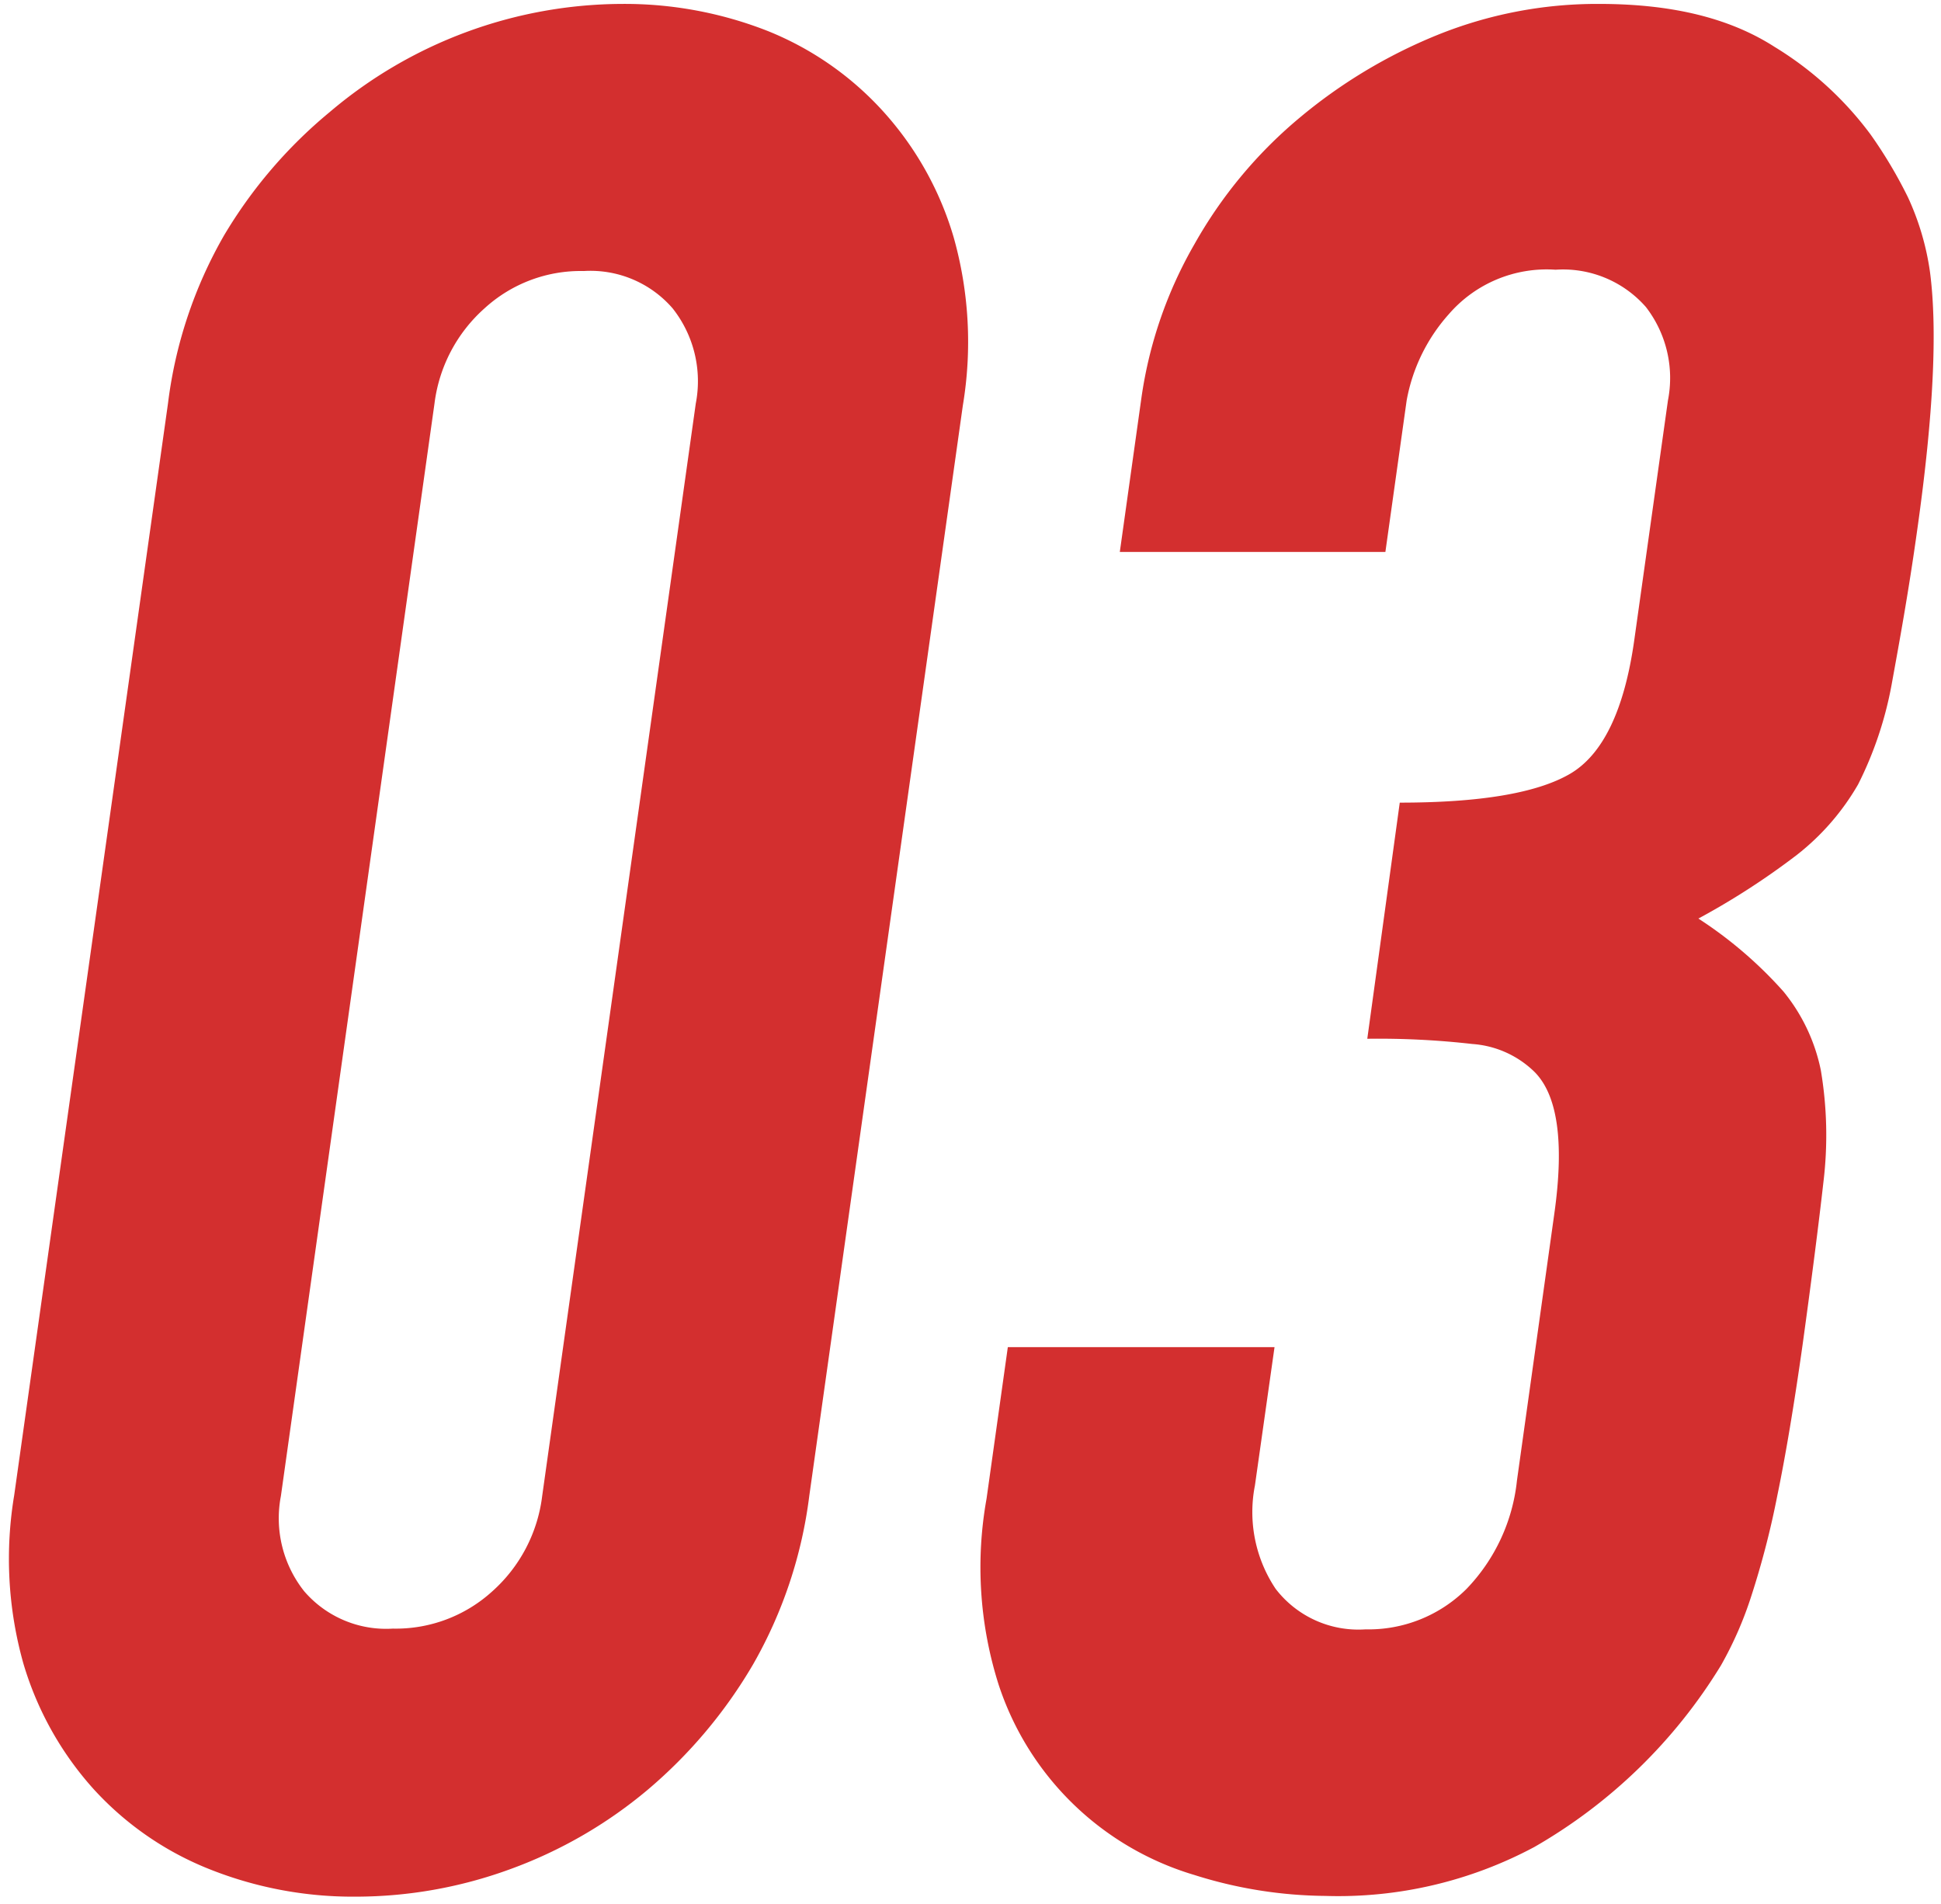 <svg xmlns="http://www.w3.org/2000/svg" width="104" height="102" viewBox="0 0 104 102"><path d="M9,21.62a23.93,23.93,0,0,1,3-9A25.38,25.38,0,0,1,17.67,6,24.31,24.31,0,0,1,33.32.21a20.94,20.94,0,0,1,7.84,1.46A16.79,16.79,0,0,1,47.35,6a17.28,17.28,0,0,1,3.75,6.72,20.64,20.64,0,0,1,.49,9L43.36,80.15a24.21,24.21,0,0,1-3,9,25.93,25.93,0,0,1-5.64,6.72,24.42,24.42,0,0,1-7.39,4.27,24.11,24.11,0,0,1-8.26,1.47,20.75,20.75,0,0,1-7.84-1.47A16.76,16.76,0,0,1,5,95.83a17.43,17.43,0,0,1-3.75-6.72,20.69,20.69,0,0,1-.49-9Zm6.05,58.53a6.29,6.29,0,0,0,1.25,5.1,5.79,5.79,0,0,0,4.75,2,7.68,7.68,0,0,0,5.33-2,8.17,8.17,0,0,0,2.67-5.1l8.23-58.53a6.29,6.29,0,0,0-1.24-5.1,5.82,5.82,0,0,0-4.76-2,7.63,7.63,0,0,0-5.32,2,8.18,8.18,0,0,0-2.68,5.1ZM75,43c4.29,0,7.33-.51,9.1-1.53s2.93-3.41,3.46-7.14l1.81-12.88a6.22,6.22,0,0,0-1.18-5,5.9,5.9,0,0,0-4.84-2,6.93,6.93,0,0,0-5.72,2.38,9.46,9.46,0,0,0-2.26,4.62l-1.14,8.12H60l1.16-8.27A22.94,22.94,0,0,1,64,13.08a24.34,24.34,0,0,1,5.56-6.71A27.77,27.77,0,0,1,77,1.88,22.83,22.83,0,0,1,85.68.21c3.92,0,7,.76,9.4,2.3a18.14,18.14,0,0,1,5.15,4.7,24.55,24.55,0,0,1,2,3.36,14.26,14.26,0,0,1,1.18,4q.61,4.64-.67,13.72c-.48,3.46-1,6.26-1.39,8.41a19.8,19.8,0,0,1-1.79,5.32,13.08,13.08,0,0,1-3.27,3.77A39.73,39.73,0,0,1,91,49.21a22.39,22.39,0,0,1,4.56,3.91,9.73,9.73,0,0,1,2,4.21,20.92,20.92,0,0,1,.14,6Q97.32,66.7,96.59,72c-.46,3.26-.92,6-1.36,8.12a45.91,45.91,0,0,1-1.37,5.31,19.7,19.7,0,0,1-1.65,3.79,28.1,28.1,0,0,1-10,9.73A22.28,22.28,0,0,1,71,101.57a23.83,23.83,0,0,1-7-1.12A15.76,15.76,0,0,1,53.5,90.23a20.77,20.77,0,0,1-.64-9.94L54,72.17H68.29l-1.05,7.41a7.39,7.39,0,0,0,1.11,5.54,5.59,5.59,0,0,0,4.81,2.17,7.44,7.44,0,0,0,5.42-2.17,9.85,9.85,0,0,0,2.7-5.81l2-14.28q.83-5.88-1.16-7.7a5.29,5.29,0,0,0-3.23-1.4,44.48,44.48,0,0,0-5.63-.28Z" fill="#d32f2f"/></svg>
